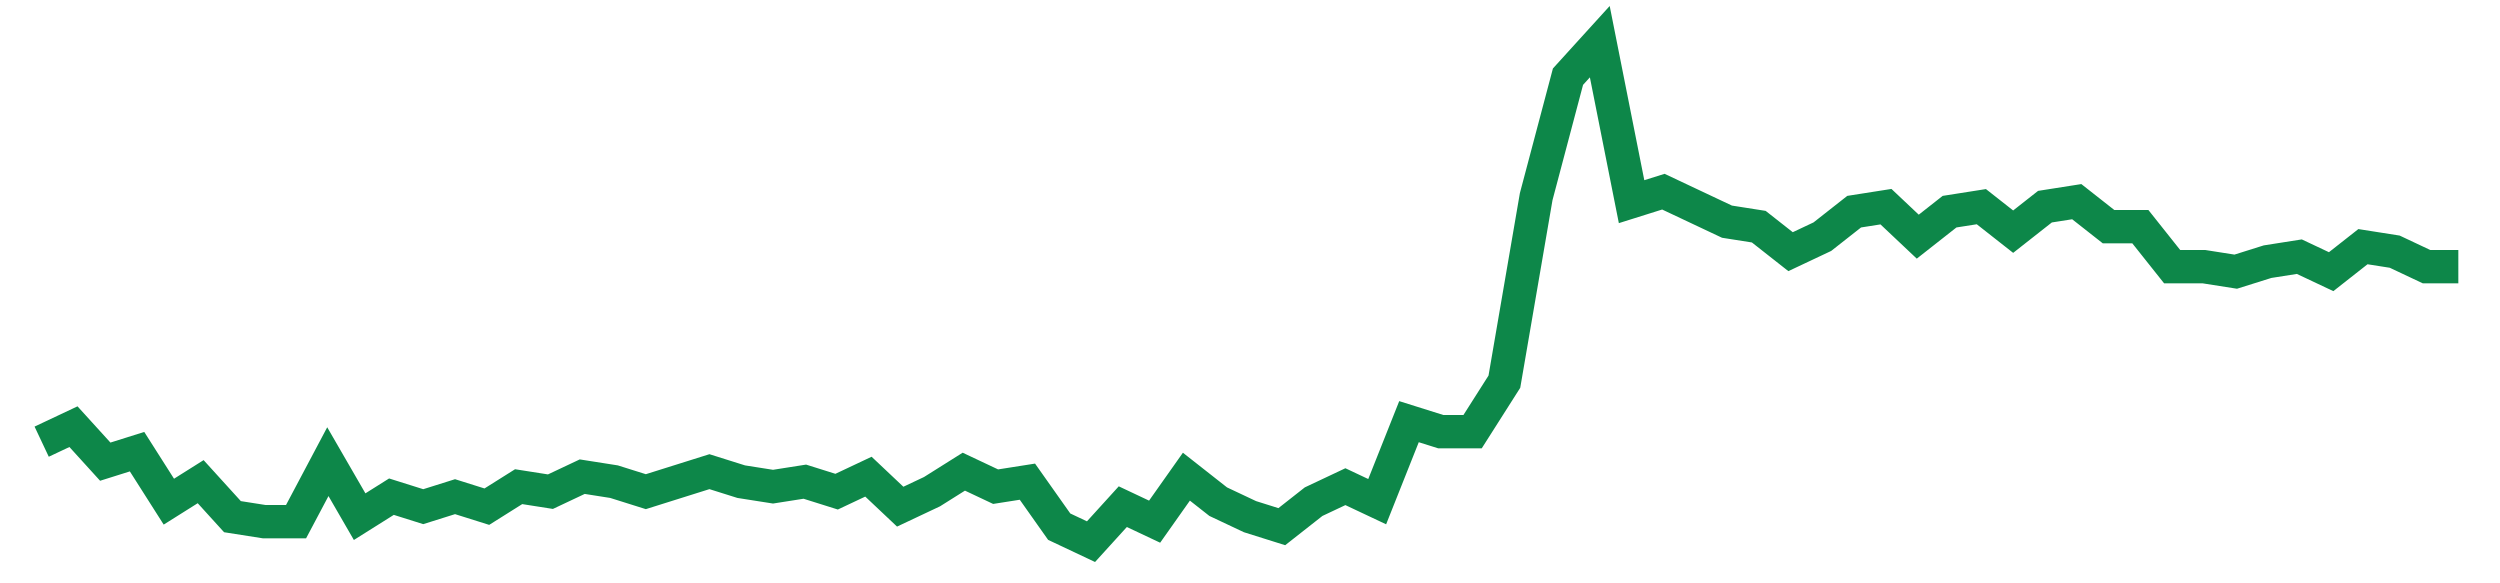 <svg width="300" height="70" viewBox="0 0 300 70" xmlns="http://www.w3.org/2000/svg">
    <path d="M 5,53 L 8.816,51.2 L 12.632,55.4 L 16.447,54.2 L 20.263,60.2 L 24.079,57.8 L 27.895,62 L 31.711,62.6 L 35.526,62.6 L 39.342,55.4 L 43.158,62 L 46.974,59.6 L 50.789,60.8 L 54.605,59.6 L 58.421,60.8 L 62.237,58.4 L 66.053,59 L 69.868,57.2 L 73.684,57.8 L 77.5,59 L 81.316,57.8 L 85.132,56.6 L 88.947,57.8 L 92.763,58.4 L 96.579,57.8 L 100.395,59 L 104.211,57.2 L 108.026,60.8 L 111.842,59 L 115.658,56.6 L 119.474,58.4 L 123.289,57.8 L 127.105,63.2 L 130.921,65 L 134.737,60.8 L 138.553,62.6 L 142.368,57.2 L 146.184,60.2 L 150,62 L 153.816,63.2 L 157.632,60.2 L 161.447,58.4 L 165.263,60.2 L 169.079,50.6 L 172.895,51.8 L 176.711,51.8 L 180.526,45.8 L 184.342,23.6 L 188.158,9.2 L 191.974,5 L 195.789,24.2 L 199.605,23 L 203.421,24.8 L 207.237,26.6 L 211.053,27.2 L 214.868,30.2 L 218.684,28.4 L 222.5,25.4 L 226.316,24.8 L 230.132,28.4 L 233.947,25.4 L 237.763,24.8 L 241.579,27.8 L 245.395,24.8 L 249.211,24.2 L 253.026,27.2 L 256.842,27.2 L 260.658,32 L 264.474,32 L 268.289,32.6 L 272.105,31.4 L 275.921,30.8 L 279.737,32.6 L 283.553,29.6 L 287.368,30.2 L 291.184,32 L 295,32" fill="none" stroke="#0D8749" stroke-width="4"/>
</svg>